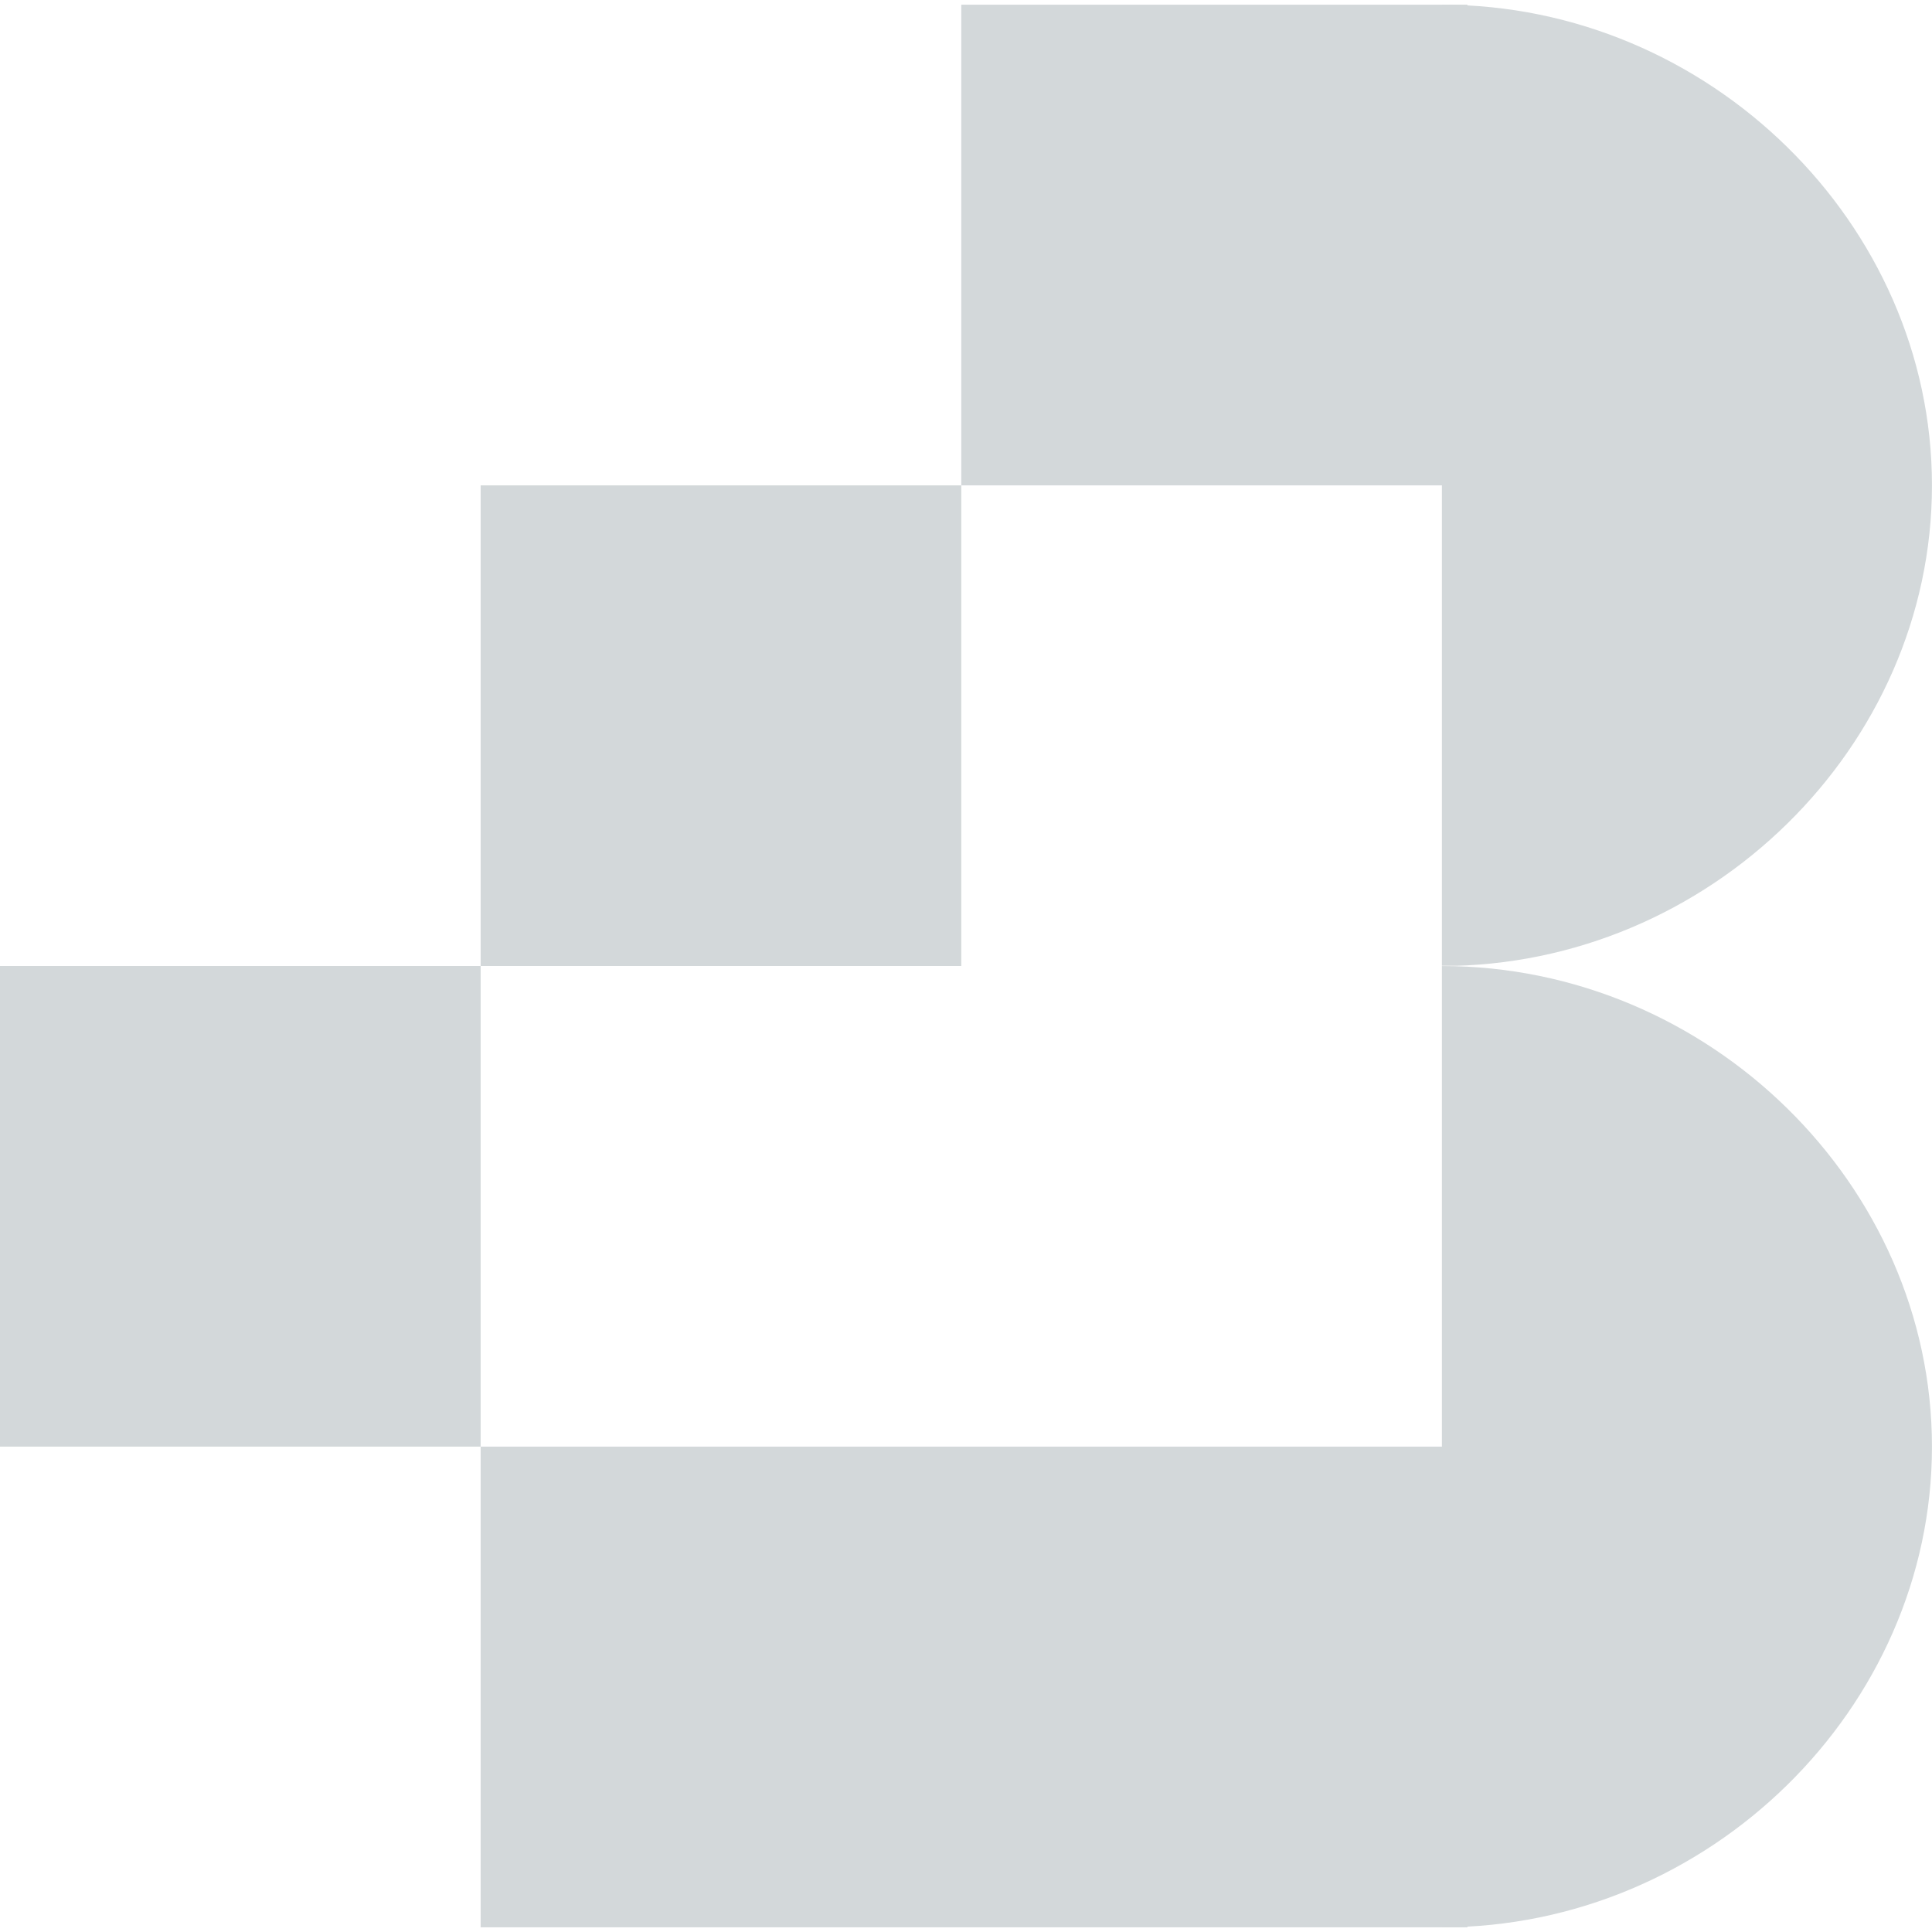 <svg xmlns="http://www.w3.org/2000/svg" xmlns:xlink="http://www.w3.org/1999/xlink" width="500" zoomAndPan="magnify" viewBox="0 0 375 375" height="500" preserveAspectRatio="xMidYMid meet" version="1.0"><defs><clipPath id="a064ebb1fb"><path d="M 0 187.5 L 93.293 187.5 L 93.293 280.793 L 0 280.793 Z M 0 187.5 " clip-rule="nonzero"/></clipPath><clipPath id="1102eea9c8"><path d="M 0 0.5 L 93.293 0.5 L 93.293 93.793 L 0 93.793 Z M 0 0.5 " clip-rule="nonzero"/></clipPath><clipPath id="19568c0027"><rect x="0" width="94" y="0" height="94"/></clipPath><clipPath id="ab4c6ae13b"><path d="M 93.293 94.207 L 186.586 94.207 L 186.586 187.5 L 93.293 187.5 Z M 93.293 94.207 " clip-rule="nonzero"/></clipPath><clipPath id="aa73bc5db2"><path d="M 0.293 0.207 L 93.586 0.207 L 93.586 93.5 L 0.293 93.5 Z M 0.293 0.207 " clip-rule="nonzero"/></clipPath><clipPath id="453efa5cf4"><rect x="0" width="94" y="0" height="94"/></clipPath><clipPath id="ca6afc3380"><path d="M 186.586 0.914 L 284.824 0.914 L 284.824 94.207 L 186.586 94.207 Z M 186.586 0.914 " clip-rule="nonzero"/></clipPath><clipPath id="b116286e6b"><path d="M 0.586 0.914 L 98.824 0.914 L 98.824 94.207 L 0.586 94.207 Z M 0.586 0.914 " clip-rule="nonzero"/></clipPath><clipPath id="75587d824e"><rect x="0" width="99" y="0" height="95"/></clipPath><clipPath id="fefffde0fe"><path d="M 93.293 280.793 L 284.824 280.793 L 284.824 374.086 L 93.293 374.086 Z M 93.293 280.793 " clip-rule="nonzero"/></clipPath><clipPath id="d14d894984"><path d="M 0.293 0.793 L 191.824 0.793 L 191.824 94.086 L 0.293 94.086 Z M 0.293 0.793 " clip-rule="nonzero"/></clipPath><clipPath id="5b7d328b71"><rect x="0" width="192" y="0" height="95"/></clipPath><clipPath id="3e40ae9b95"><path d="M 279.871 0.918 L 374.992 0.918 L 374.992 187.82 L 279.871 187.82 Z M 279.871 0.918 " clip-rule="nonzero"/></clipPath><clipPath id="c00f77da3b"><path d="M 279.871 187.504 C 331.684 187.504 374.992 145.027 374.992 94.211 C 374.992 43.398 331.684 0.918 279.871 0.918 Z M 279.871 187.504 " clip-rule="nonzero"/></clipPath><clipPath id="083fb53be8"><path d="M 0.871 0.918 L 95.992 0.918 L 95.992 187.68 L 0.871 187.68 Z M 0.871 0.918 " clip-rule="nonzero"/></clipPath><clipPath id="b49dfeba2b"><path d="M 0.871 187.504 C 52.684 187.504 95.992 145.027 95.992 94.211 C 95.992 43.398 52.684 0.918 0.871 0.918 Z M 0.871 187.504 " clip-rule="nonzero"/></clipPath><clipPath id="c9588d16c8"><rect x="0" width="96" y="0" height="188"/></clipPath><clipPath id="e1576eb560"><path d="M 279.871 187.504 L 374.992 187.504 L 374.992 374.406 L 279.871 374.406 Z M 279.871 187.504 " clip-rule="nonzero"/></clipPath><clipPath id="9118a97a48"><path d="M 279.871 374.09 C 331.684 374.09 374.992 331.613 374.992 280.797 C 374.992 229.984 331.684 187.504 279.871 187.504 Z M 279.871 374.09 " clip-rule="nonzero"/></clipPath><clipPath id="9e90385a56"><path d="M 0.871 0.504 L 95.992 0.504 L 95.992 187.16 L 0.871 187.16 Z M 0.871 0.504 " clip-rule="nonzero"/></clipPath><clipPath id="c3cf786091"><path d="M 0.871 187.09 C 52.684 187.09 95.992 144.613 95.992 93.797 C 95.992 42.984 52.684 0.504 0.871 0.504 Z M 0.871 187.09 " clip-rule="nonzero"/></clipPath><clipPath id="585749868d"><rect x="0" width="96" y="0" height="188"/></clipPath></defs><g clip-path="url(#a064ebb1fb)"><g transform="matrix(1, 0, 0, 1, 0, 187)"><g clip-path="url(#19568c0027)"><g clip-path="url(#1102eea9c8)"><path fill="#d3d8da" d="M 0 0.5 L 93.293 0.5 L 93.293 93.793 L 0 93.793 Z M 0 0.5 " fill-opacity="1" fill-rule="nonzero"/></g></g></g></g><g clip-path="url(#ab4c6ae13b)"><g transform="matrix(1, 0, 0, 1, 93, 94)"><g clip-path="url(#453efa5cf4)"><g clip-path="url(#aa73bc5db2)"><path fill="#d3d8da" d="M 0.293 0.207 L 93.586 0.207 L 93.586 93.5 L 0.293 93.5 Z M 0.293 0.207 " fill-opacity="1" fill-rule="nonzero"/></g></g></g></g><g clip-path="url(#ca6afc3380)"><g transform="matrix(1, 0, 0, 1, 186, 0)"><g clip-path="url(#75587d824e)"><g clip-path="url(#b116286e6b)"><path fill="#d3d8da" d="M 0.586 0.914 L 98.98 0.914 L 98.98 94.207 L 0.586 94.207 Z M 0.586 0.914 " fill-opacity="1" fill-rule="nonzero"/></g></g></g></g><g clip-path="url(#fefffde0fe)"><g transform="matrix(1, 0, 0, 1, 93, 280)"><g clip-path="url(#5b7d328b71)"><g clip-path="url(#d14d894984)"><path fill="#d3d8da" d="M 0.293 0.793 L 191.98 0.793 L 191.98 94.086 L 0.293 94.086 Z M 0.293 0.793 " fill-opacity="1" fill-rule="nonzero"/></g></g></g></g><g clip-path="url(#3e40ae9b95)"><g clip-path="url(#c00f77da3b)"><g transform="matrix(1, 0, 0, 1, 279, 0)"><g clip-path="url(#c9588d16c8)"><g clip-path="url(#083fb53be8)"><g clip-path="url(#b49dfeba2b)"><path fill="#d3d8da" d="M 95.992 0.918 L 95.992 187.449 L 0.871 187.449 L 0.871 0.918 Z M 95.992 0.918 " fill-opacity="1" fill-rule="nonzero"/></g></g></g></g></g></g><g clip-path="url(#e1576eb560)"><g clip-path="url(#9118a97a48)"><g transform="matrix(1, 0, 0, 1, 279, 187)"><g clip-path="url(#585749868d)"><g clip-path="url(#9e90385a56)"><g clip-path="url(#c3cf786091)"><path fill="#d3d8da" d="M 95.992 0.504 L 95.992 187.035 L 0.871 187.035 L 0.871 0.504 Z M 95.992 0.504 " fill-opacity="1" fill-rule="nonzero"/></g></g></g></g></g></g></svg>